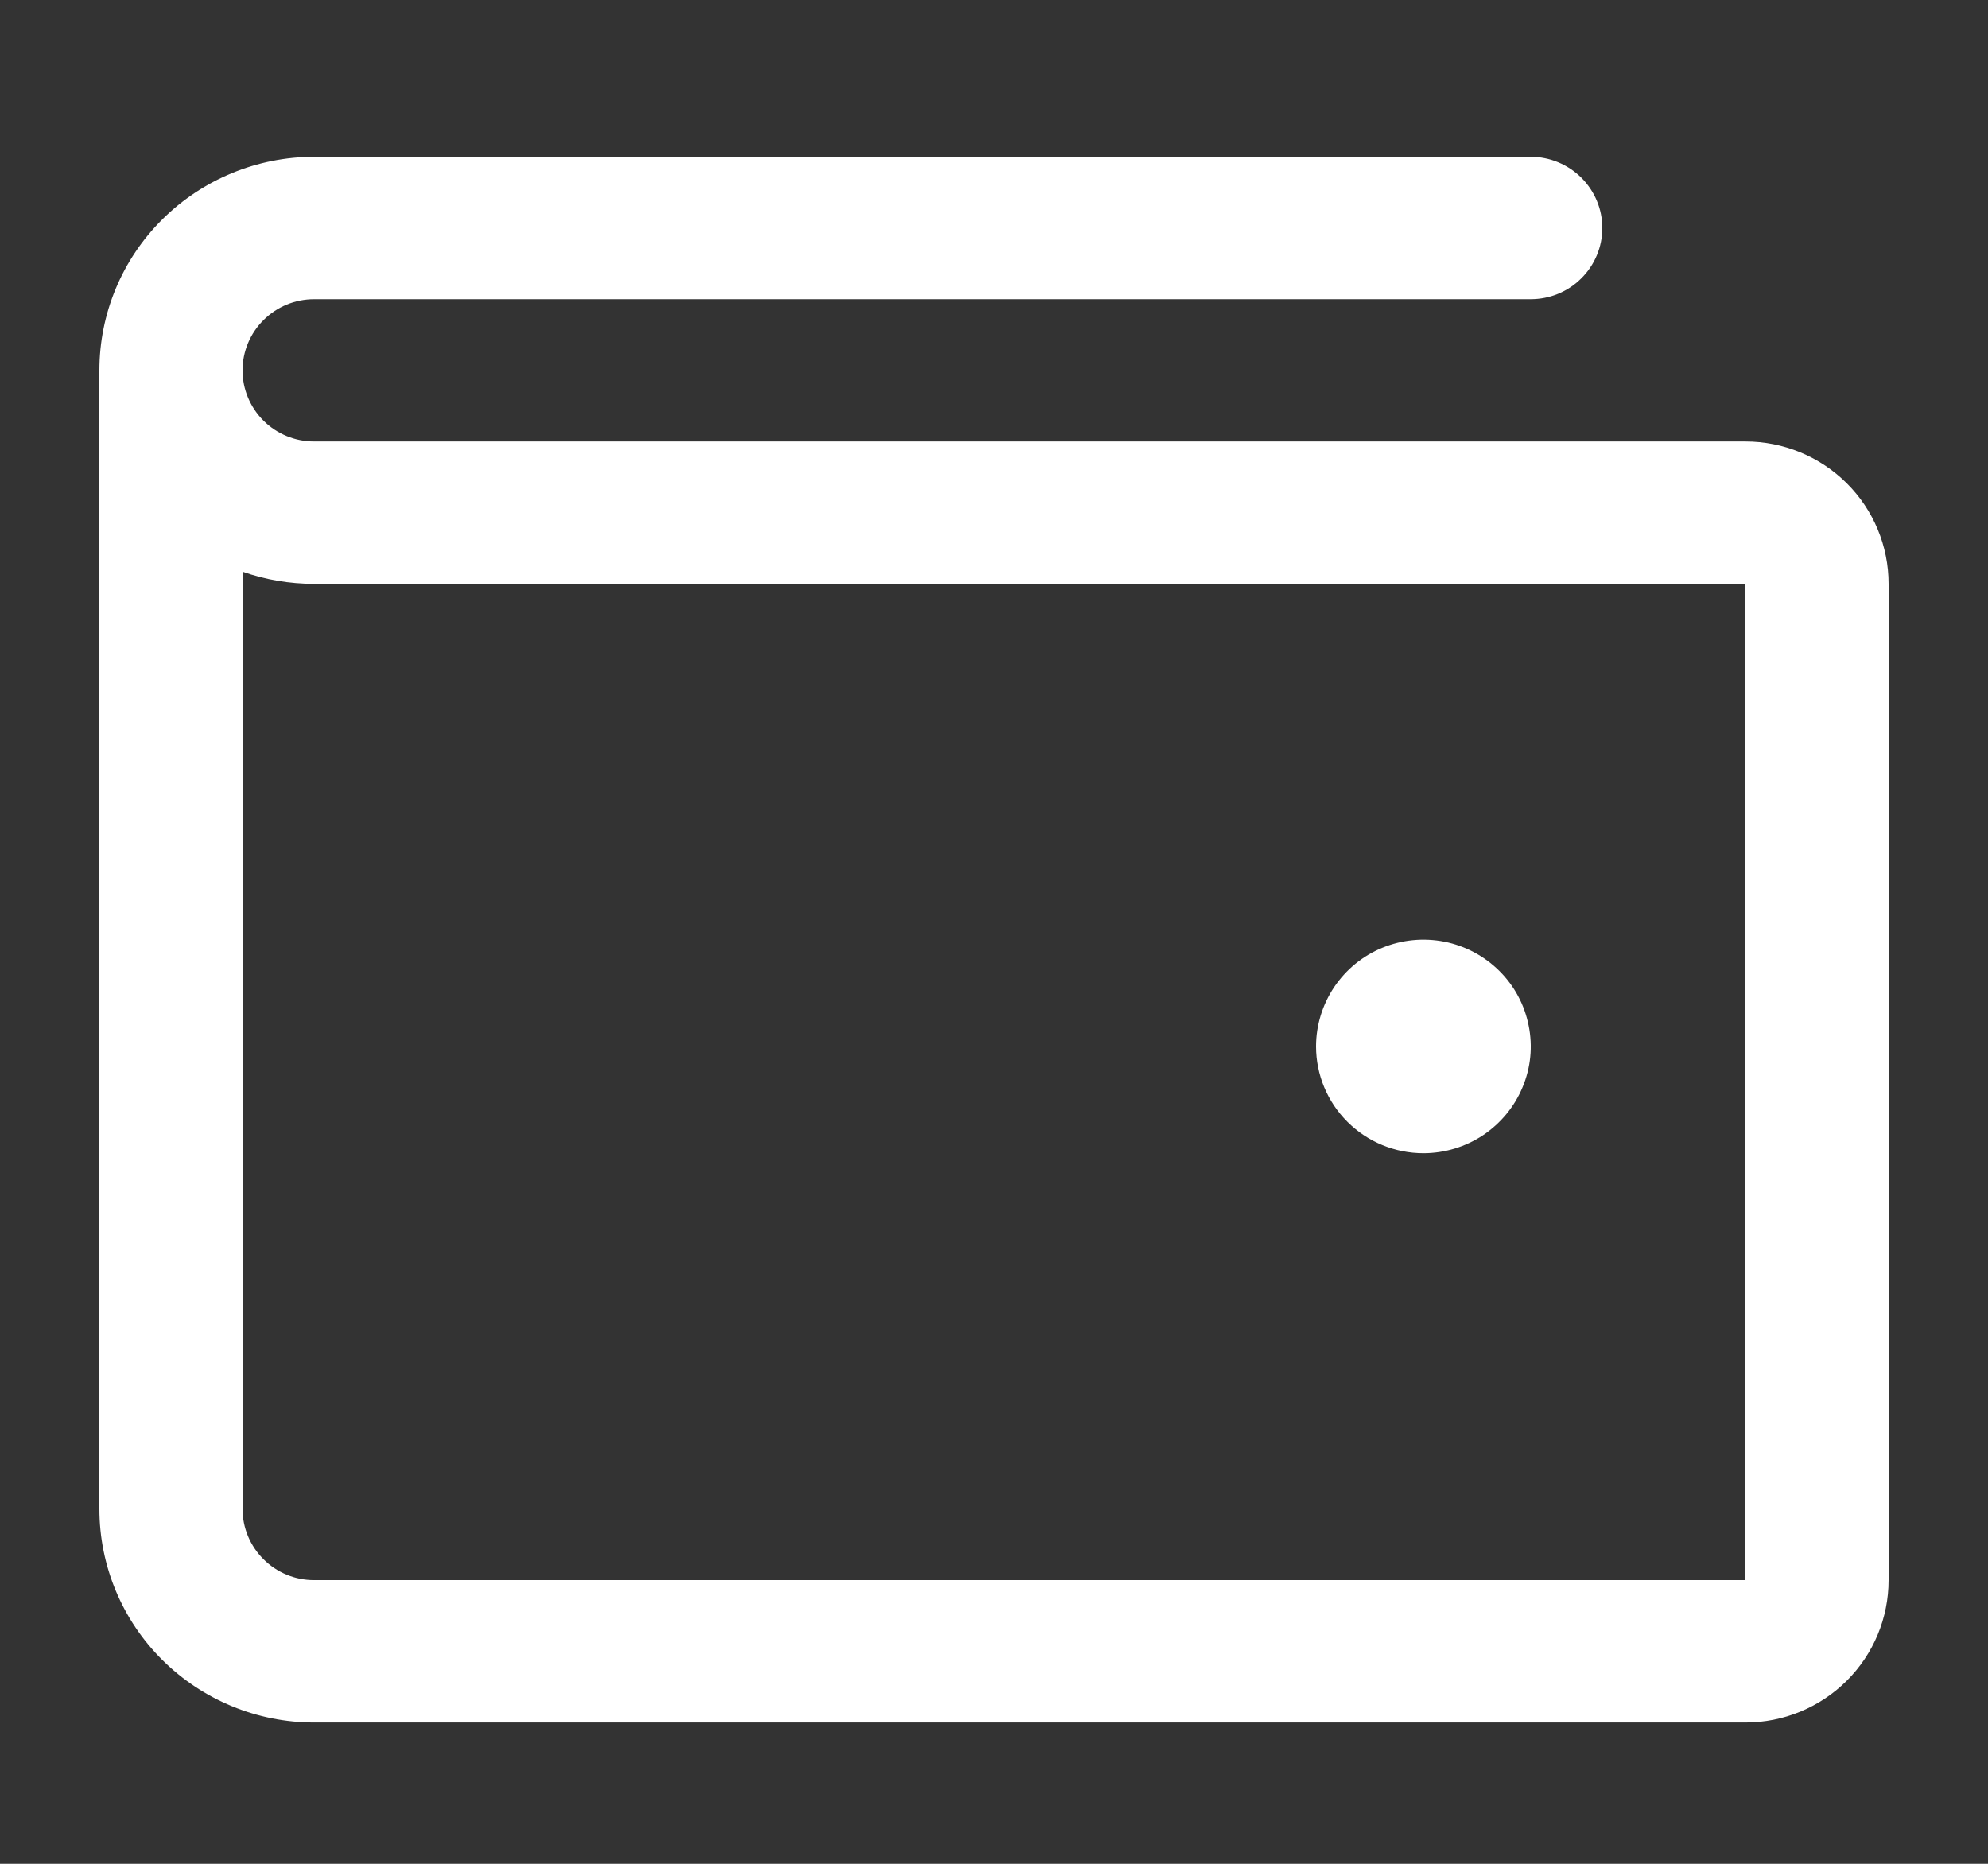 <svg width="16" height="15" viewBox="0 0 16 15" fill="none" xmlns="http://www.w3.org/2000/svg">
<rect x="0" y="0" width="16" height="15" fill="#333333" stroke="none"/>
<g clip-path="url(#clip0_4091_7896)">
<path d="M14.048 3.553H2.528C2.375 3.553 2.229 3.493 2.121 3.386C2.013 3.278 1.952 3.133 1.952 2.981C1.952 2.829 2.013 2.683 2.121 2.576C2.229 2.468 2.375 2.408 2.528 2.408H12.32C12.473 2.408 12.619 2.348 12.727 2.24C12.835 2.133 12.896 1.987 12.896 1.835C12.896 1.683 12.835 1.538 12.727 1.43C12.619 1.323 12.473 1.262 12.32 1.262H2.528C2.07 1.262 1.63 1.444 1.306 1.766C0.982 2.088 0.8 2.525 0.8 2.981V12.144C0.8 12.6 0.982 13.037 1.306 13.359C1.63 13.681 2.07 13.863 2.528 13.863H14.048C14.354 13.863 14.647 13.742 14.863 13.527C15.079 13.312 15.2 13.021 15.2 12.717V4.699C15.2 4.395 15.079 4.104 14.863 3.889C14.647 3.674 14.354 3.553 14.048 3.553ZM14.048 12.717H2.528C2.375 12.717 2.229 12.657 2.121 12.549C2.013 12.442 1.952 12.296 1.952 12.144V4.601C2.137 4.666 2.332 4.699 2.528 4.699H14.048V12.717ZM10.592 8.422C10.592 8.252 10.643 8.086 10.738 7.944C10.833 7.803 10.967 7.693 11.125 7.628C11.283 7.563 11.457 7.546 11.625 7.579C11.792 7.612 11.946 7.694 12.067 7.814C12.188 7.934 12.27 8.087 12.303 8.254C12.337 8.421 12.32 8.593 12.254 8.75C12.189 8.907 12.078 9.041 11.936 9.136C11.794 9.23 11.627 9.281 11.456 9.281C11.227 9.281 11.007 9.19 10.845 9.029C10.683 8.868 10.592 8.649 10.592 8.422Z" fill="white"/>
</g>
<defs>
<clipPath id="clip0_4091_7896">
<rect width="14.4" height="14.4" fill="white" transform="translate(0.8 0.363)"/>
</clipPath>
</defs>
</svg>
